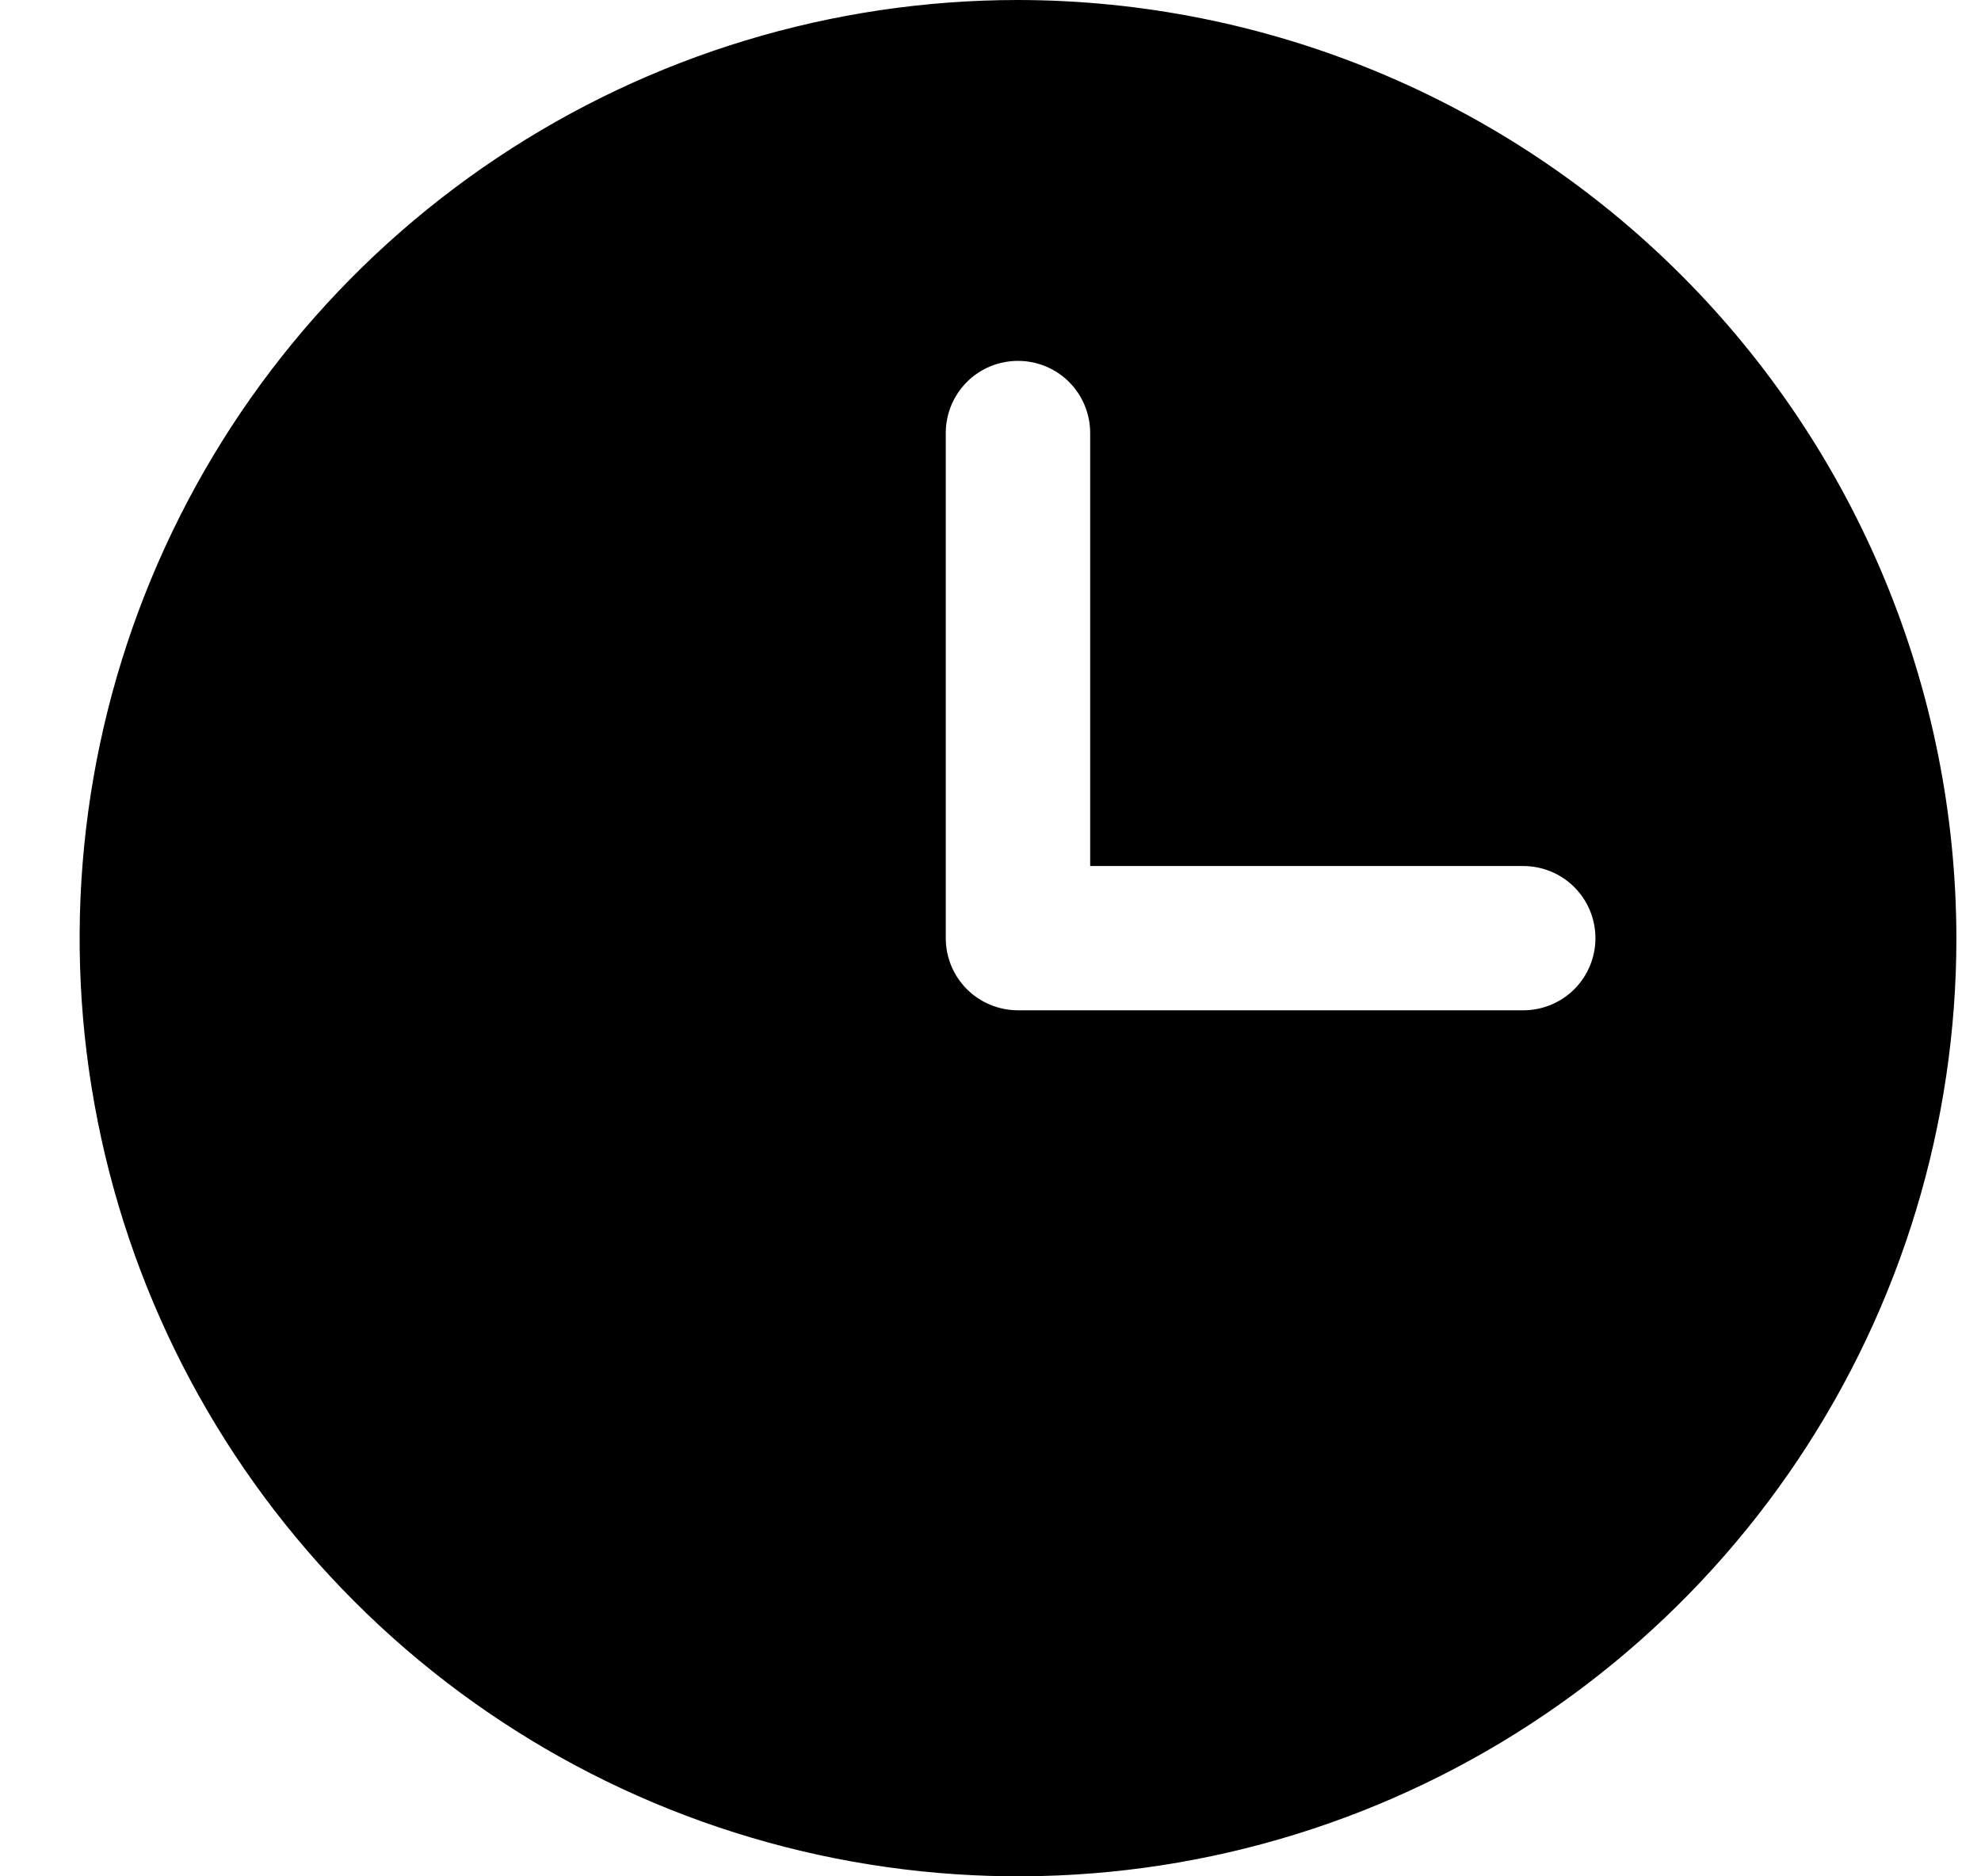 <svg width="19" height="18" viewBox="0 0 19 18" fill="none" xmlns="http://www.w3.org/2000/svg">
<path d="M9.764 0C7.984 0 6.244 0.528 4.764 1.517C3.284 2.506 2.13 3.911 1.449 5.556C0.768 7.2 0.589 9.01 0.937 10.756C1.284 12.502 2.141 14.105 3.4 15.364C4.658 16.623 6.262 17.48 8.008 17.827C9.754 18.174 11.563 17.996 13.208 17.315C14.852 16.634 16.258 15.48 17.247 14C18.236 12.52 18.764 10.78 18.764 9C18.761 6.614 17.812 4.326 16.125 2.639C14.438 0.952 12.15 0.003 9.764 0ZM14.61 9.692H9.764C9.58 9.692 9.404 9.619 9.274 9.49C9.144 9.36 9.071 9.184 9.071 9V4.154C9.071 3.97 9.144 3.794 9.274 3.664C9.404 3.534 9.58 3.462 9.764 3.462C9.947 3.462 10.123 3.534 10.253 3.664C10.383 3.794 10.456 3.97 10.456 4.154V8.308H14.61C14.793 8.308 14.97 8.381 15.099 8.51C15.229 8.64 15.302 8.816 15.302 9C15.302 9.184 15.229 9.36 15.099 9.49C14.97 9.619 14.793 9.692 14.61 9.692Z" fill="black"/>
</svg>
